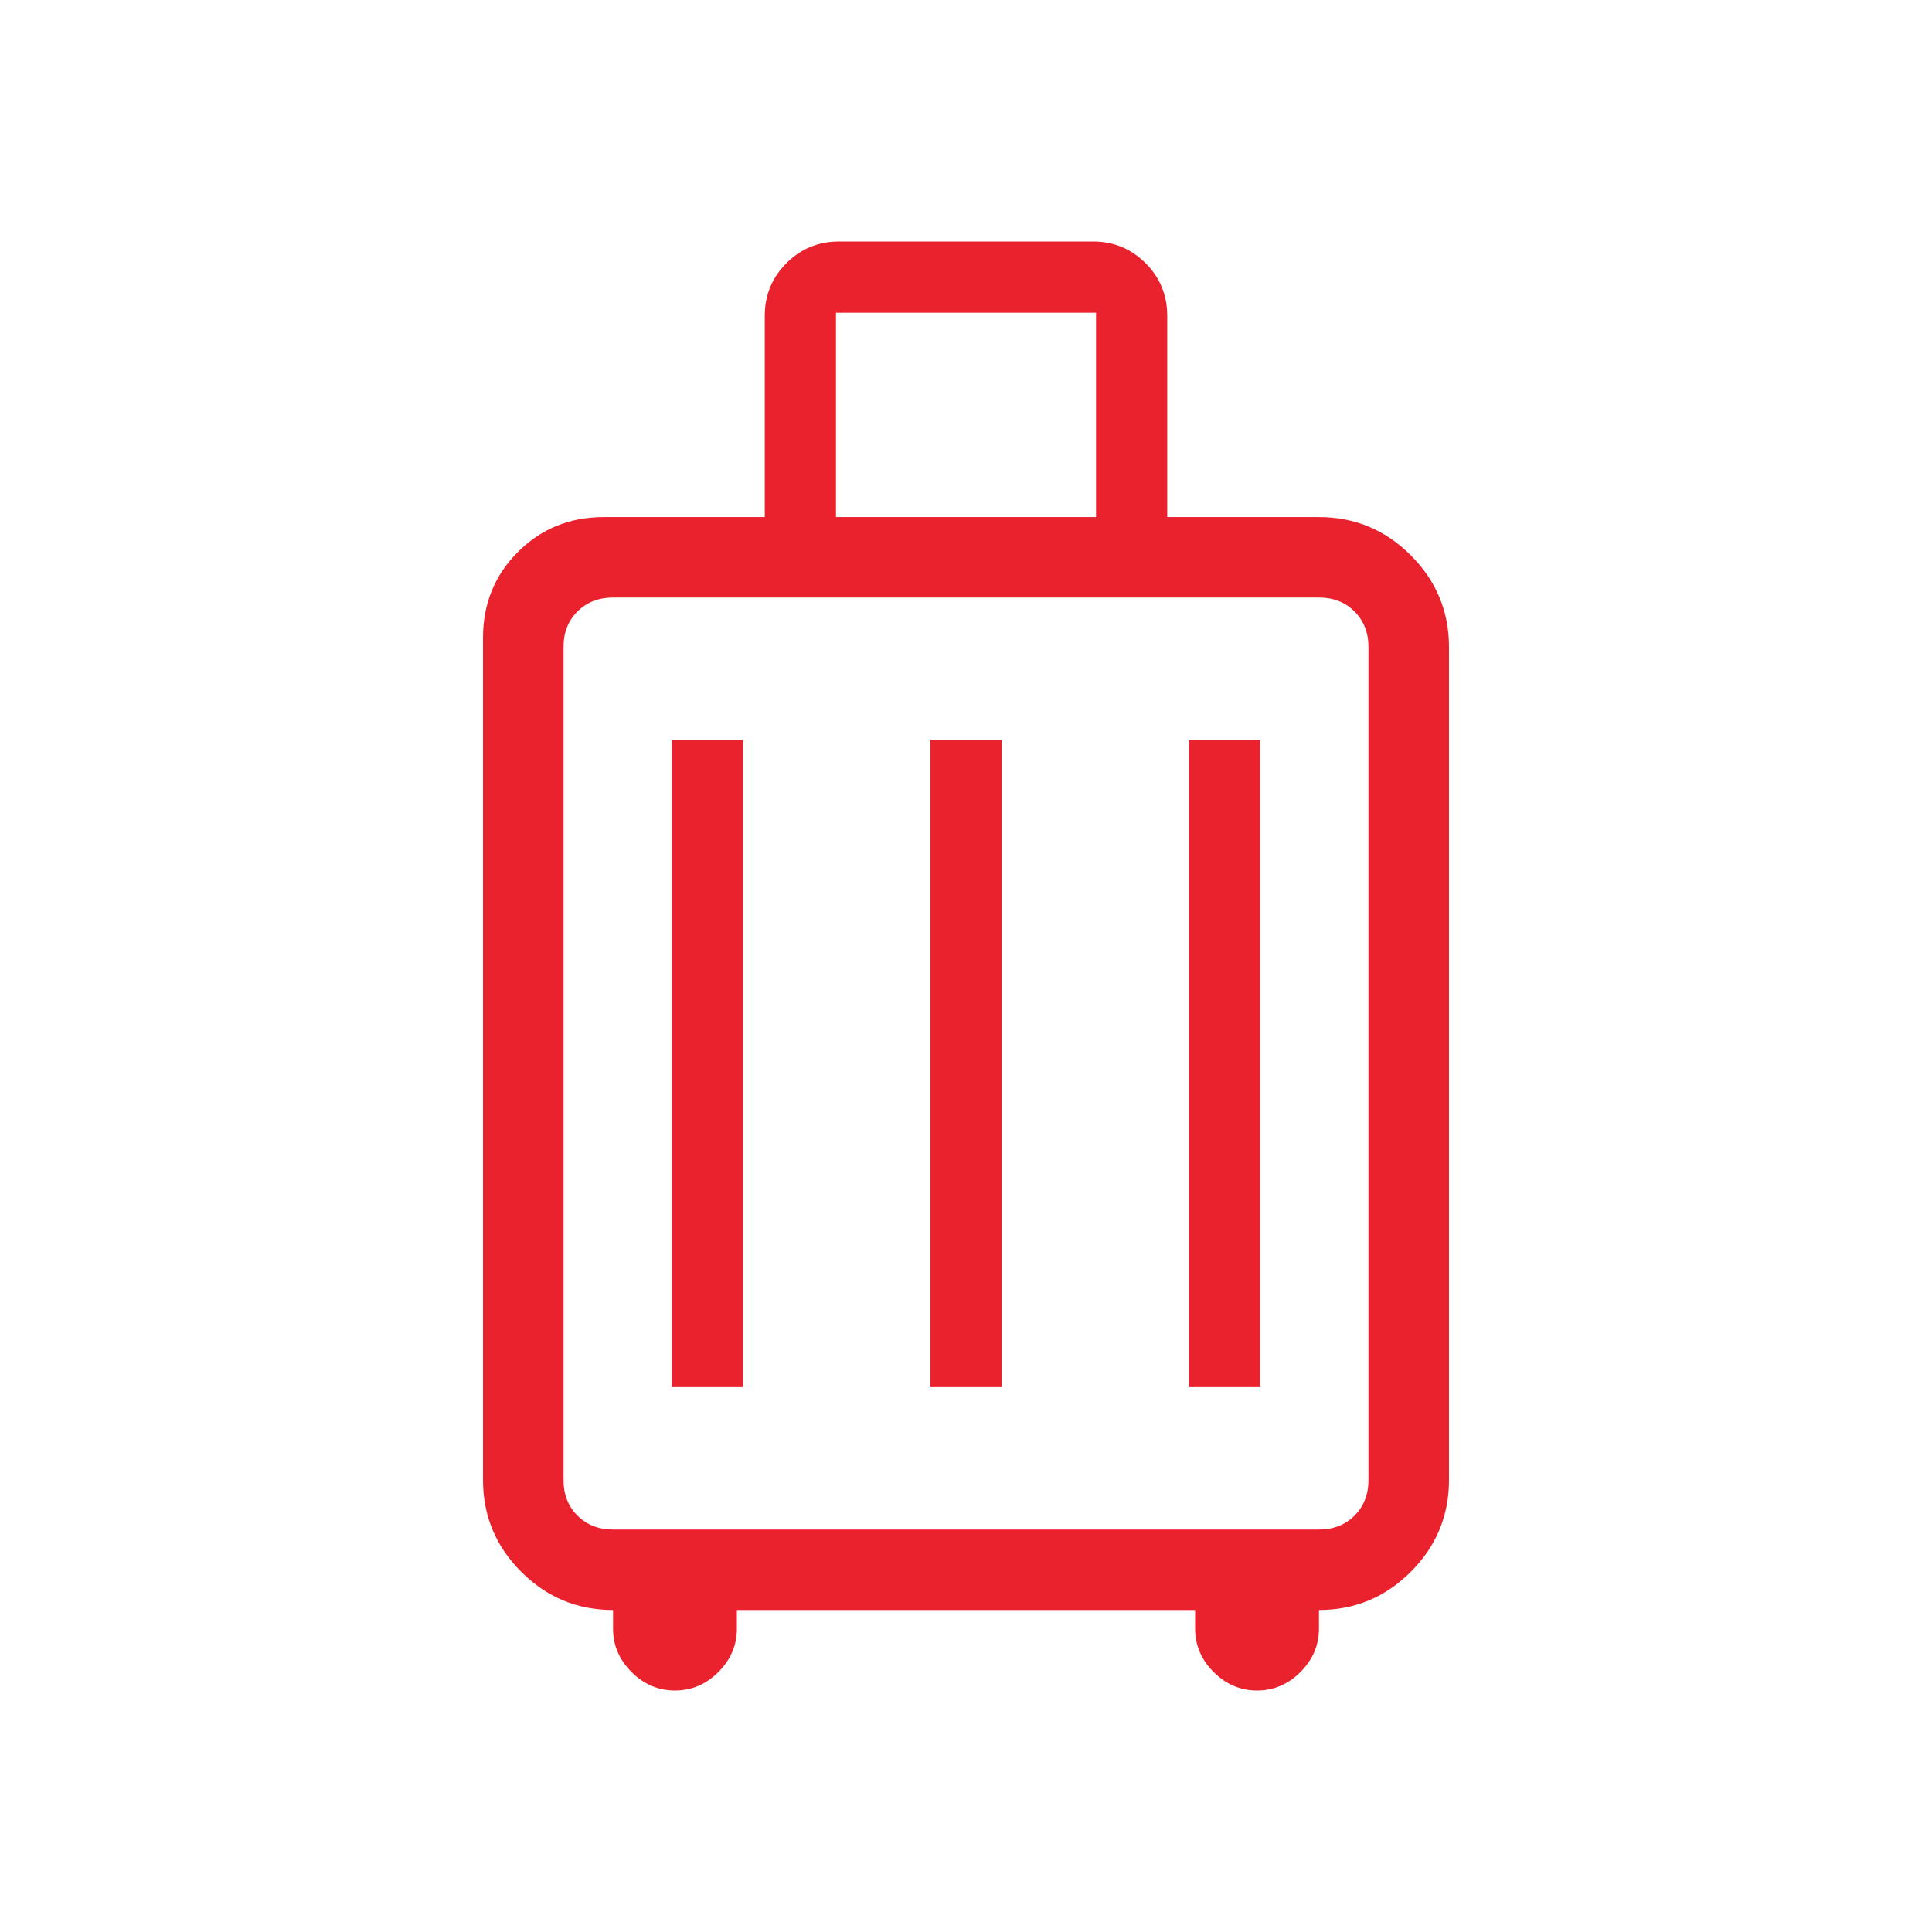 <svg width="49" height="49" viewBox="0 0 49 49" fill="none" xmlns="http://www.w3.org/2000/svg">
<g id="luggage_FILL0_wght200_GRAD0_opsz24 1">
<path id="Vector" d="M15.548 40.833C14.641 40.833 13.865 40.51 13.219 39.864C12.573 39.219 12.25 38.442 12.25 37.535V16.176C12.25 15.315 12.545 14.589 13.135 13.999C13.726 13.409 14.451 13.114 15.312 13.114H19.396V8.01C19.396 7.486 19.579 7.041 19.945 6.675C20.312 6.308 20.757 6.125 21.28 6.125H27.72C28.243 6.125 28.688 6.308 29.055 6.675C29.421 7.041 29.604 7.486 29.604 8.01V13.114H33.452C34.359 13.114 35.135 13.437 35.781 14.083C36.427 14.729 36.75 15.505 36.75 16.412V37.535C36.75 38.442 36.427 39.219 35.781 39.864C35.135 40.51 34.359 40.833 33.452 40.833V41.304C33.452 41.726 33.295 42.093 32.983 42.406C32.67 42.719 32.303 42.875 31.881 42.875C31.46 42.875 31.093 42.719 30.78 42.406C30.467 42.093 30.311 41.726 30.311 41.304V40.833H18.689V41.304C18.689 41.726 18.533 42.093 18.22 42.406C17.907 42.719 17.54 42.875 17.119 42.875C16.697 42.875 16.33 42.719 16.017 42.406C15.704 42.093 15.548 41.726 15.548 41.304V40.833ZM15.548 38.792H33.452C33.818 38.792 34.119 38.674 34.355 38.438C34.59 38.203 34.708 37.902 34.708 37.535V16.412C34.708 16.045 34.59 15.744 34.355 15.509C34.119 15.273 33.818 15.155 33.452 15.155H15.548C15.182 15.155 14.881 15.273 14.645 15.509C14.409 15.744 14.292 16.045 14.292 16.412V37.535C14.292 37.902 14.409 38.203 14.645 38.438C14.881 38.674 15.182 38.792 15.548 38.792ZM17.04 35.179H18.846V18.768H17.04V35.179ZM23.597 35.179H25.403V18.768H23.597V35.179ZM30.154 35.179H31.96V18.768H30.154V35.179ZM21.202 13.114H27.798V7.931H21.202V13.114Z" fill="#EA222D"/>
</g>
</svg>
